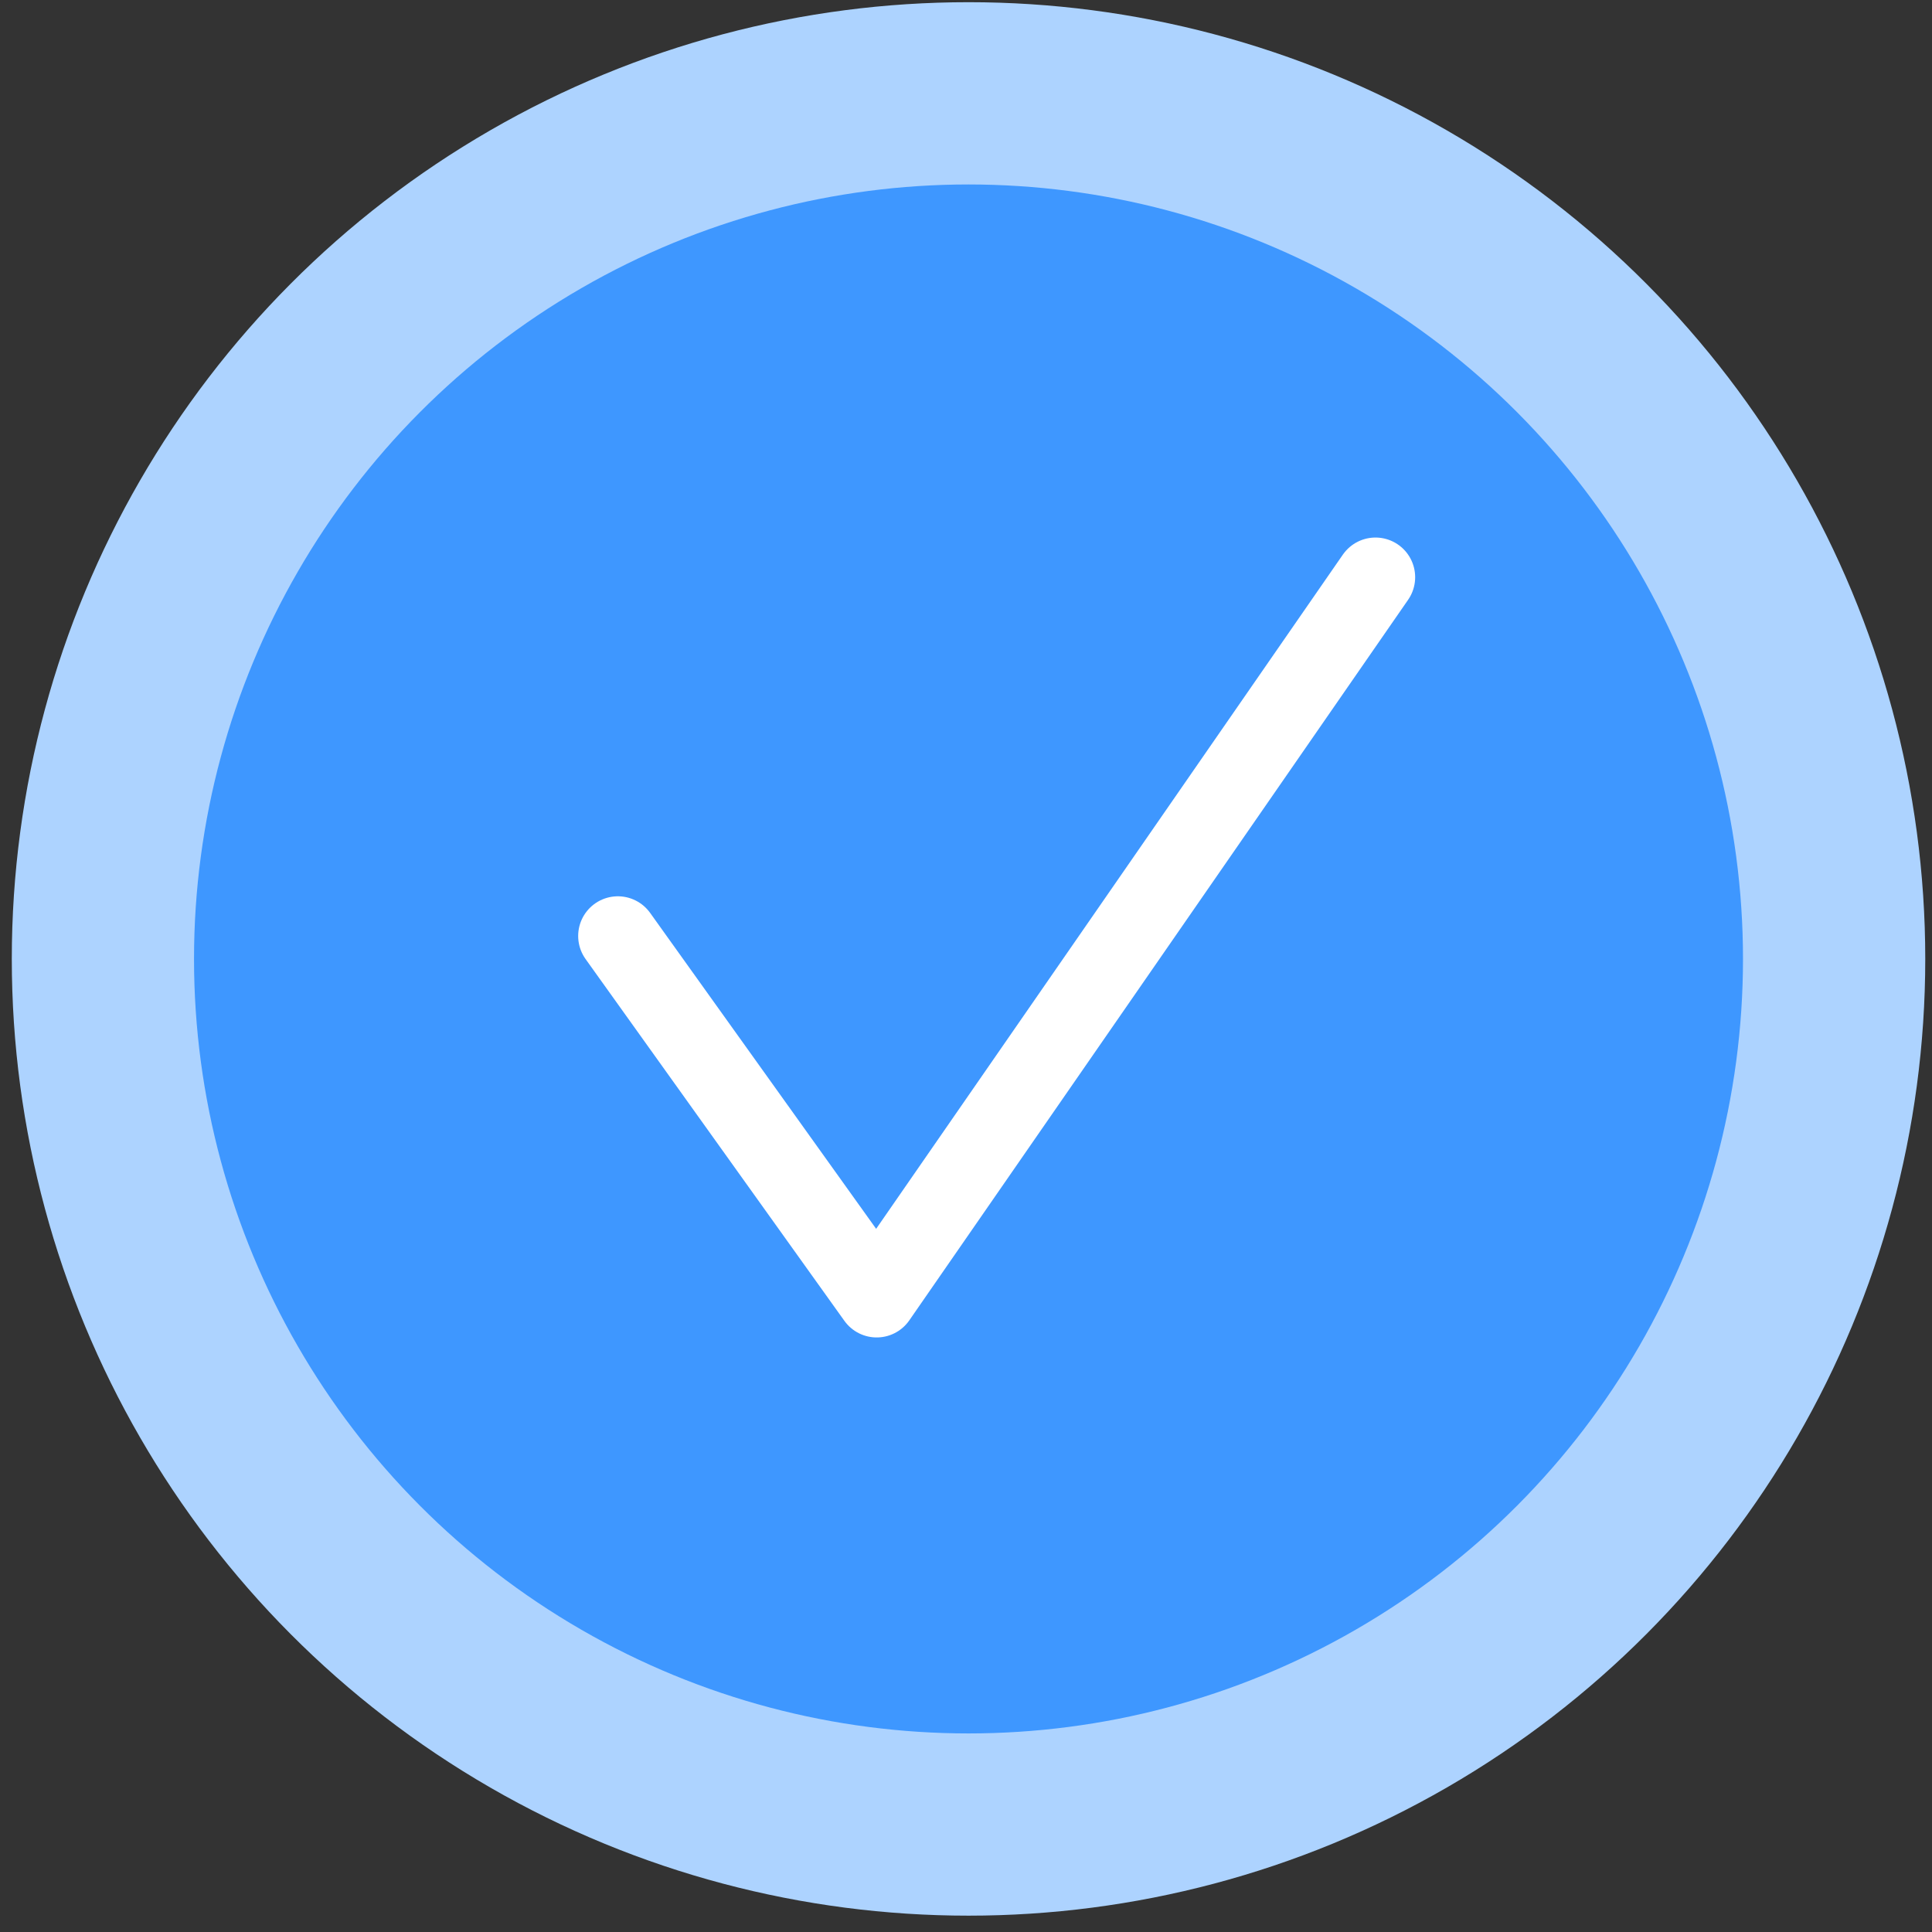 <?xml version="1.0" encoding="UTF-8"?> <svg xmlns="http://www.w3.org/2000/svg" width="94" height="94" viewBox="0 0 94 94" fill="none"><rect x="0" y="0" width="94" height="94" fill="#333333" stroke="none"/><circle cx="47.123" cy="46.656" r="46.549" fill="#ADD3FF"></circle><circle cx="47.122" cy="46.657" r="37.682" fill="#3E97FF"></circle><path d="M30.061 45.539L42.654 63.142L66.923 28.084" stroke="white" stroke-width="3.861" stroke-linecap="round" stroke-linejoin="round"></path></svg> 